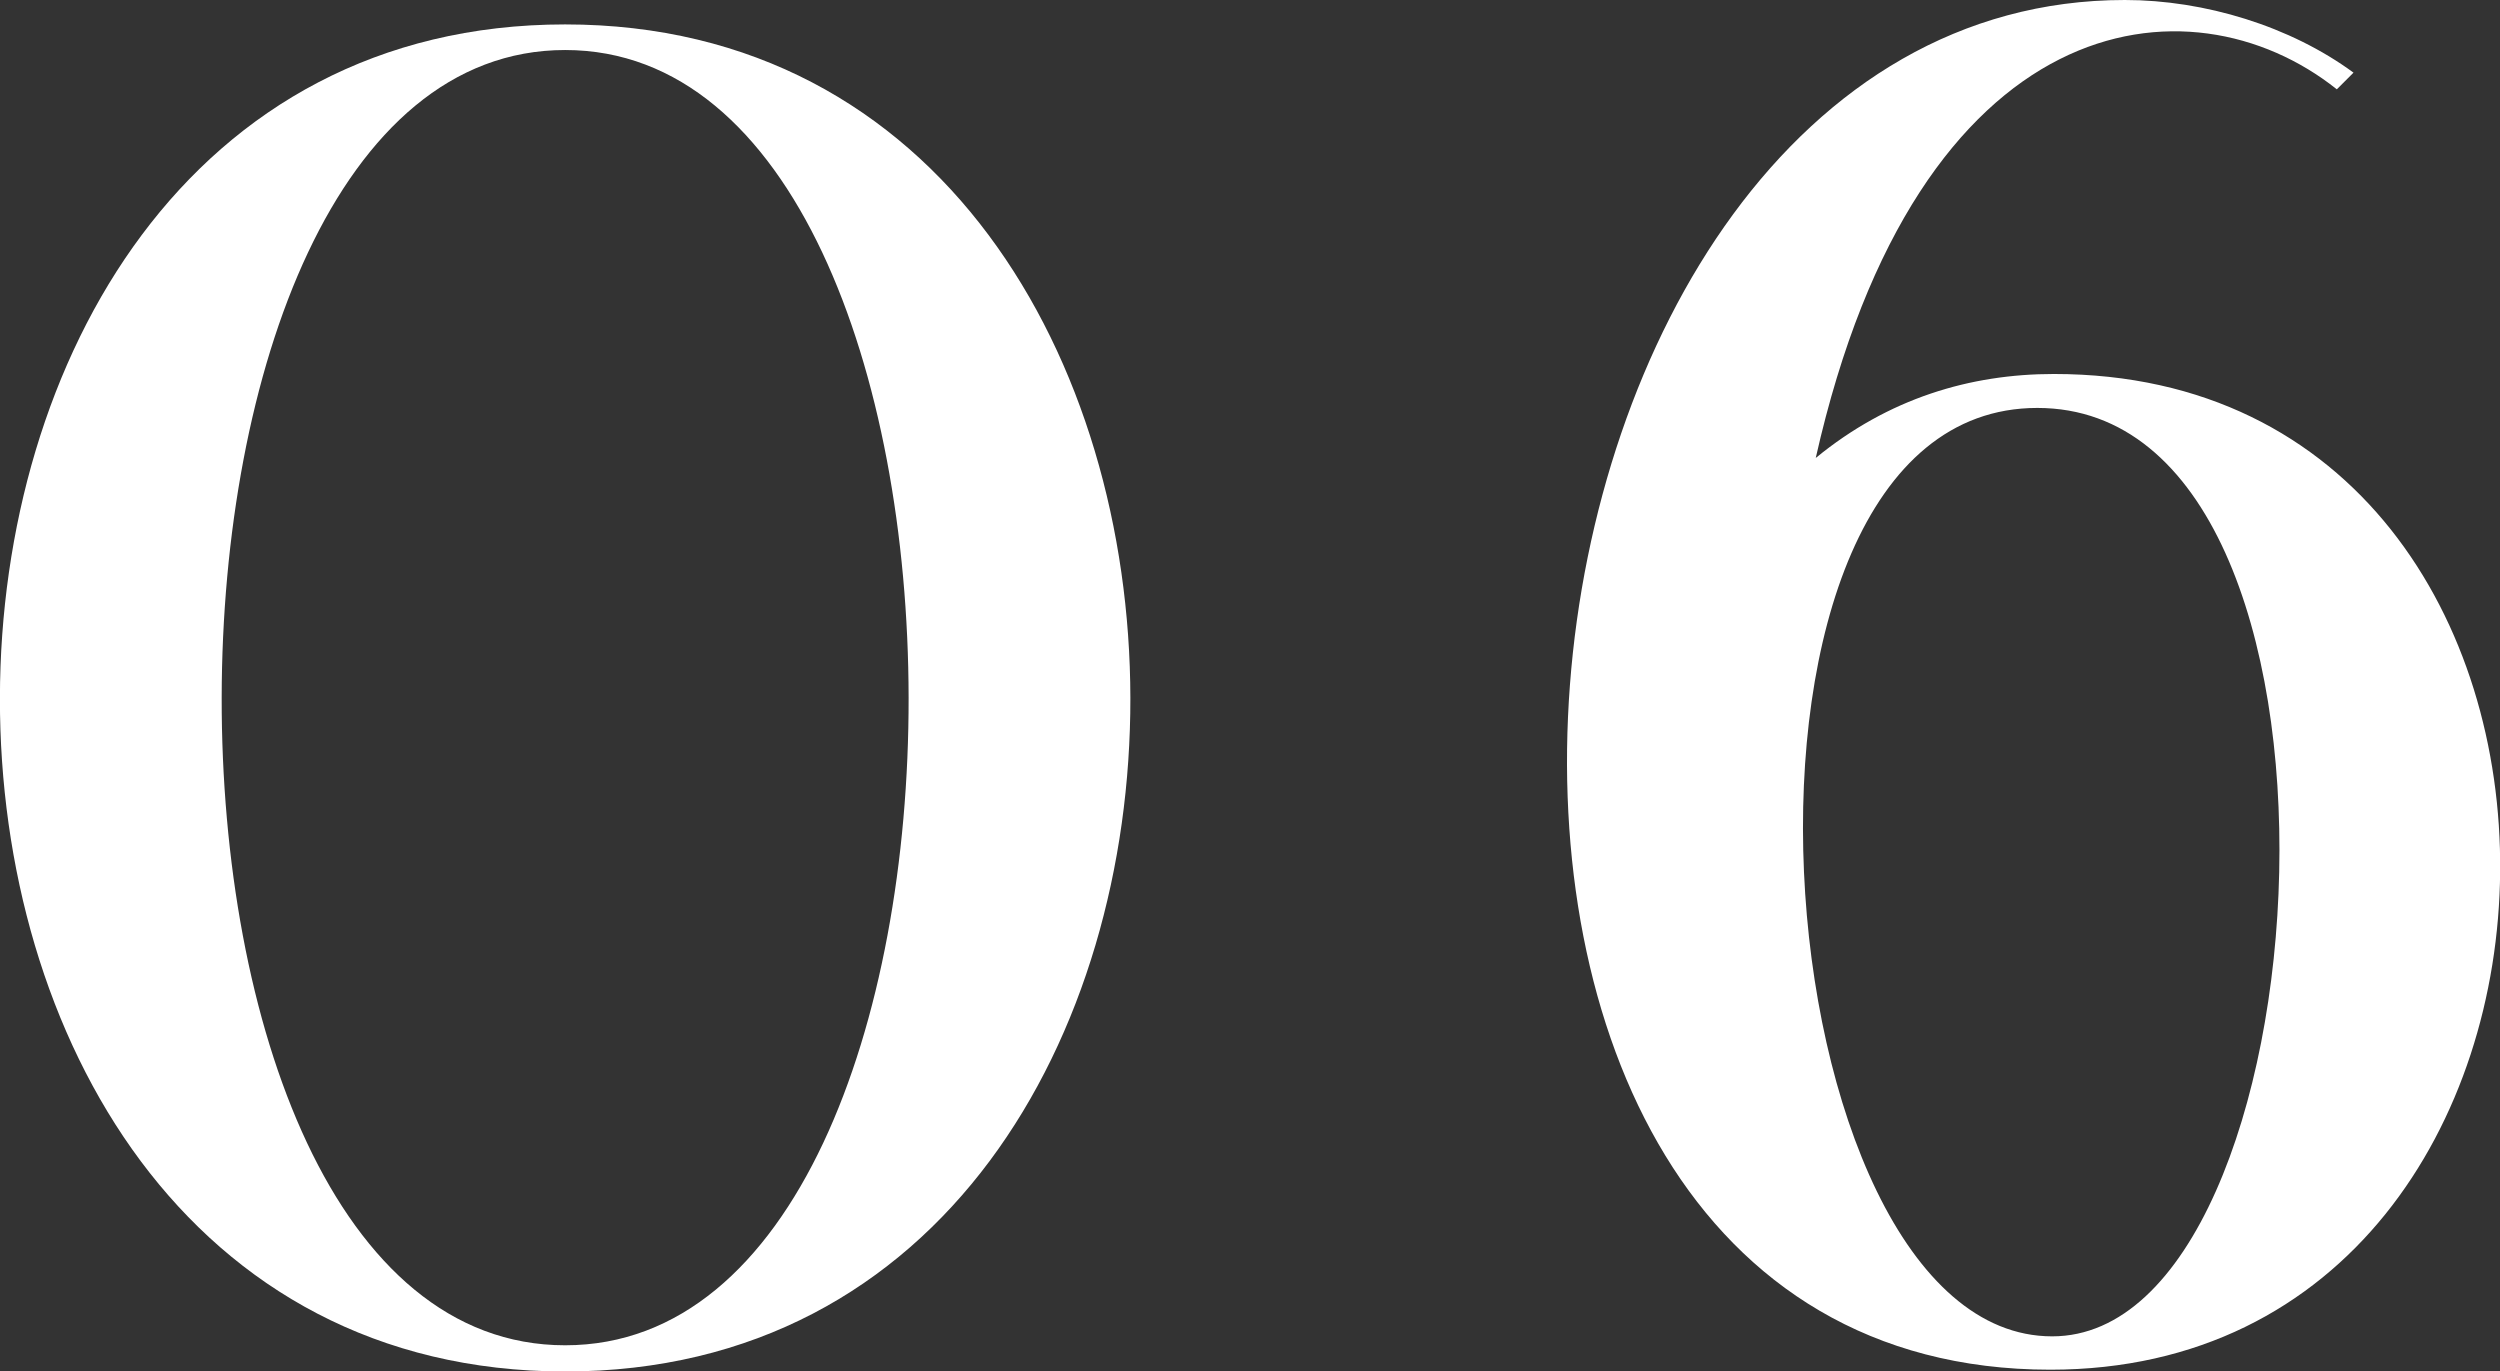 <?xml version="1.0" encoding="UTF-8"?><svg id="_レイヤー_2" xmlns="http://www.w3.org/2000/svg" viewBox="0 0 41.98 23.03"><rect x="0" y="0" width="41.98" height="23.03" fill="#333333" stroke="none"/><defs><style>.cls-1{fill:#fff;}</style></defs><g id="design"><path class="cls-1" d="m9.49,23.03C-3.2,23.03-3.13.41,9.49.41s12.69,22.62,0,22.62ZM9.49.84c-7.66,0-7.72,21.75,0,21.75S17.15.84,9.49.84Z"/><path class="cls-1" d="m39.24,1.5c-2.47-1.97-7.03-1.44-8.75,6.19,1.22-1,2.59-1.41,4-1.41,10.12,0,9.88,16.72-.06,16.72-12.09,0-9.84-23,1.25-23,1.34,0,2.78.44,3.84,1.22l-.28.28Zm-4.78,20.94c4.66,0,5.59-15.59-.25-15.59s-4.69,15.59.25,15.59Z"/></g></svg>